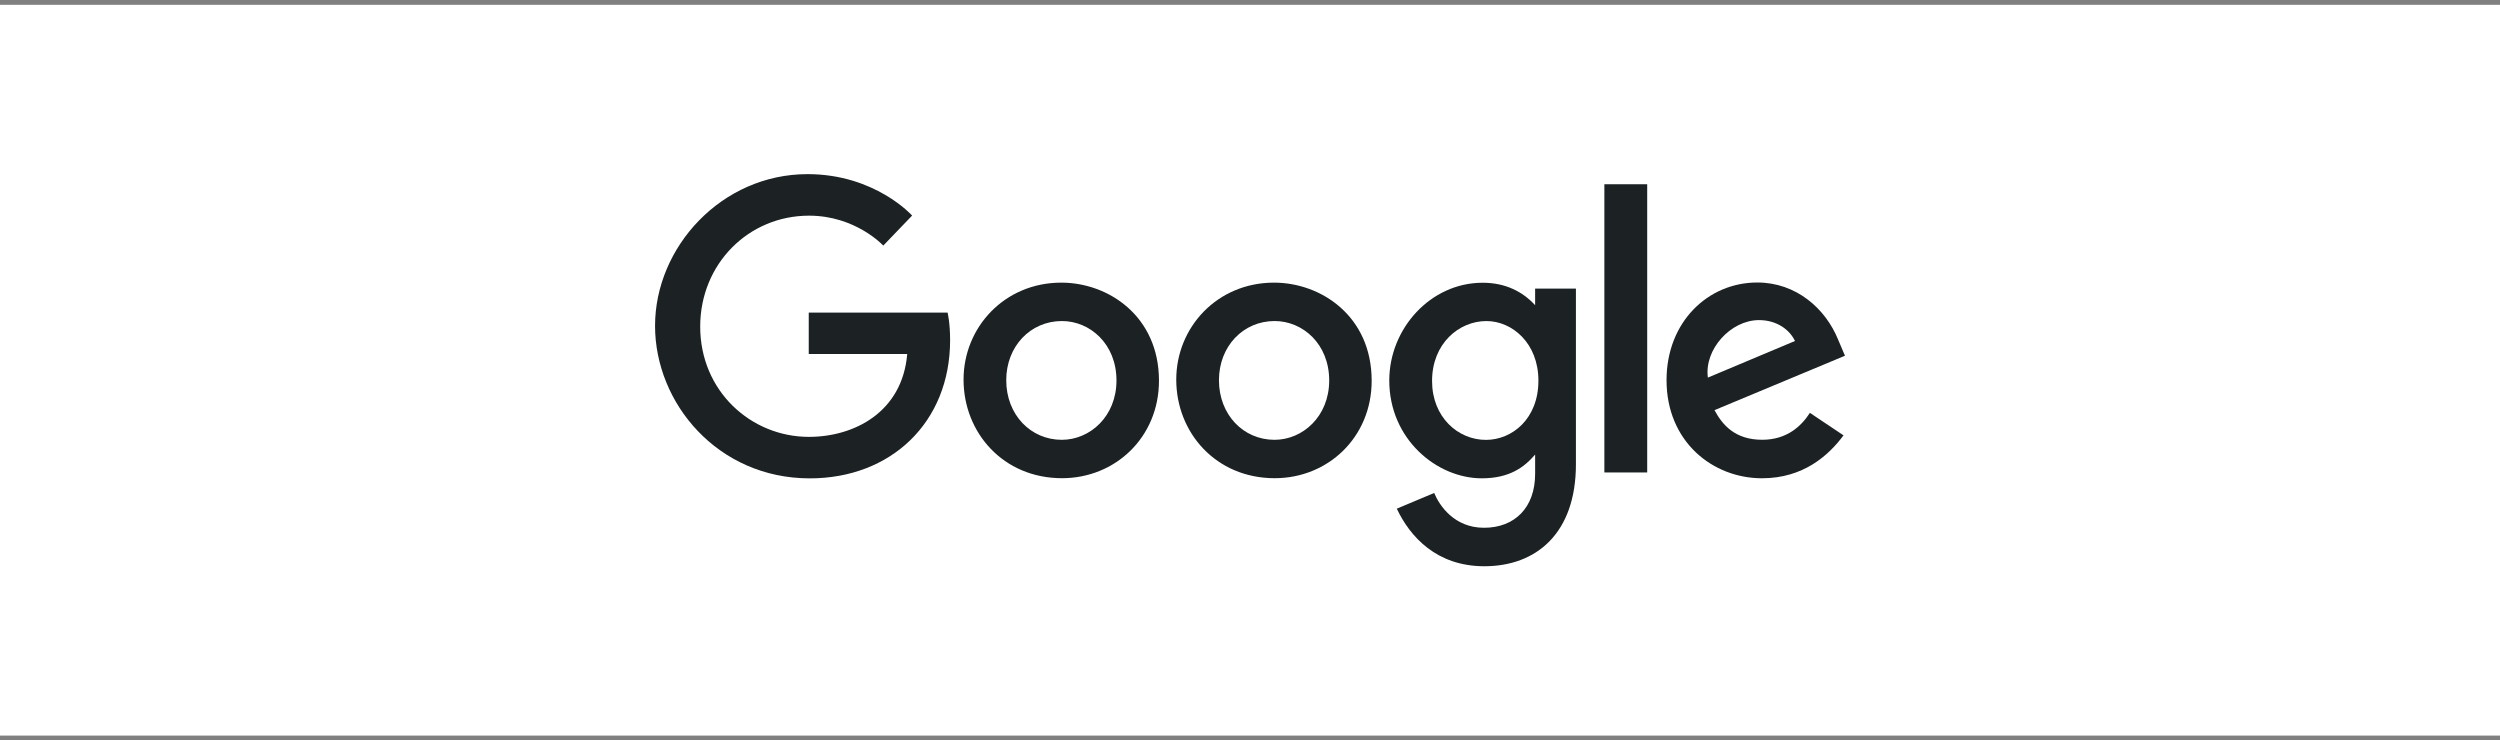 <?xml version="1.0" encoding="UTF-8"?> <svg xmlns="http://www.w3.org/2000/svg" width="260" height="77" viewBox="0 0 260 77" fill="none"><rect x="0" y="0" width="260" height="77" fill="#808080" stroke="none"/><rect width="260" height="76" transform="translate(0 0.5)" fill="white"></rect><path d="M98.55 32.513H84.109V36.819H94.35C93.844 42.859 88.844 45.434 84.126 45.434C78.088 45.434 72.821 40.659 72.821 33.968C72.821 27.449 77.843 22.429 84.14 22.429C88.998 22.429 91.861 25.542 91.861 25.542L94.861 22.419C94.861 22.419 91.01 18.11 83.987 18.11C75.043 18.11 68.125 25.696 68.125 33.891C68.125 41.92 74.633 49.75 84.215 49.75C92.642 49.75 98.812 43.948 98.812 35.368C98.812 33.559 98.55 32.513 98.55 32.513Z" fill="#1C2224"></path><path d="M110.38 29.394C104.455 29.394 100.209 34.049 100.209 39.48C100.209 44.99 104.328 49.733 110.45 49.733C115.992 49.733 120.533 45.475 120.533 39.598C120.533 32.863 115.251 29.394 110.38 29.394ZM110.439 33.388C113.352 33.388 116.113 35.756 116.113 39.571C116.113 43.305 113.363 45.74 110.425 45.74C107.196 45.74 104.649 43.14 104.649 39.541C104.649 36.019 107.165 33.388 110.439 33.388Z" fill="#1C2224"></path><path d="M132.502 29.394C126.577 29.394 122.33 34.049 122.33 39.48C122.33 44.99 126.449 49.733 132.571 49.733C138.113 49.733 142.654 45.475 142.654 39.598C142.654 32.863 137.374 29.394 132.502 29.394ZM132.561 33.388C135.475 33.388 138.236 35.756 138.236 39.571C138.236 43.305 135.486 45.74 132.547 45.74C129.318 45.74 126.771 43.14 126.771 39.541C126.771 36.019 129.287 33.388 132.561 33.388Z" fill="#1C2224"></path><path d="M154.198 29.405C148.759 29.405 144.484 34.192 144.484 39.566C144.484 45.686 149.441 49.745 154.105 49.745C156.988 49.745 158.522 48.595 159.654 47.274V49.279C159.654 52.788 157.535 54.888 154.335 54.888C151.244 54.888 149.695 52.579 149.156 51.268L145.267 52.901C146.647 55.833 149.423 58.89 154.367 58.89C159.774 58.89 163.896 55.466 163.896 48.287V30.015H159.653V31.738C158.349 30.325 156.565 29.405 154.198 29.405ZM154.59 33.39C157.257 33.39 159.995 35.679 159.995 39.587C159.995 43.558 157.262 45.748 154.532 45.748C151.632 45.748 148.935 43.382 148.935 39.625C148.934 35.721 151.736 33.39 154.59 33.39Z" fill="#1C2224"></path><path d="M182.758 29.38C177.629 29.38 173.32 33.483 173.32 39.536C173.32 45.941 178.122 49.74 183.25 49.74C187.531 49.74 190.159 47.386 191.727 45.277L188.229 42.937C187.321 44.353 185.803 45.736 183.271 45.736C180.427 45.736 179.119 44.171 178.309 42.655L191.877 36.997L191.172 35.339C189.861 32.093 186.804 29.38 182.758 29.38ZM182.934 33.291C184.783 33.291 186.113 34.278 186.678 35.463L177.618 39.269C177.227 36.322 180.006 33.291 182.934 33.291Z" fill="#1C2224"></path><path d="M166.854 49.136H171.309V19.161H166.854V49.136Z" fill="#1C2224"></path></svg> 